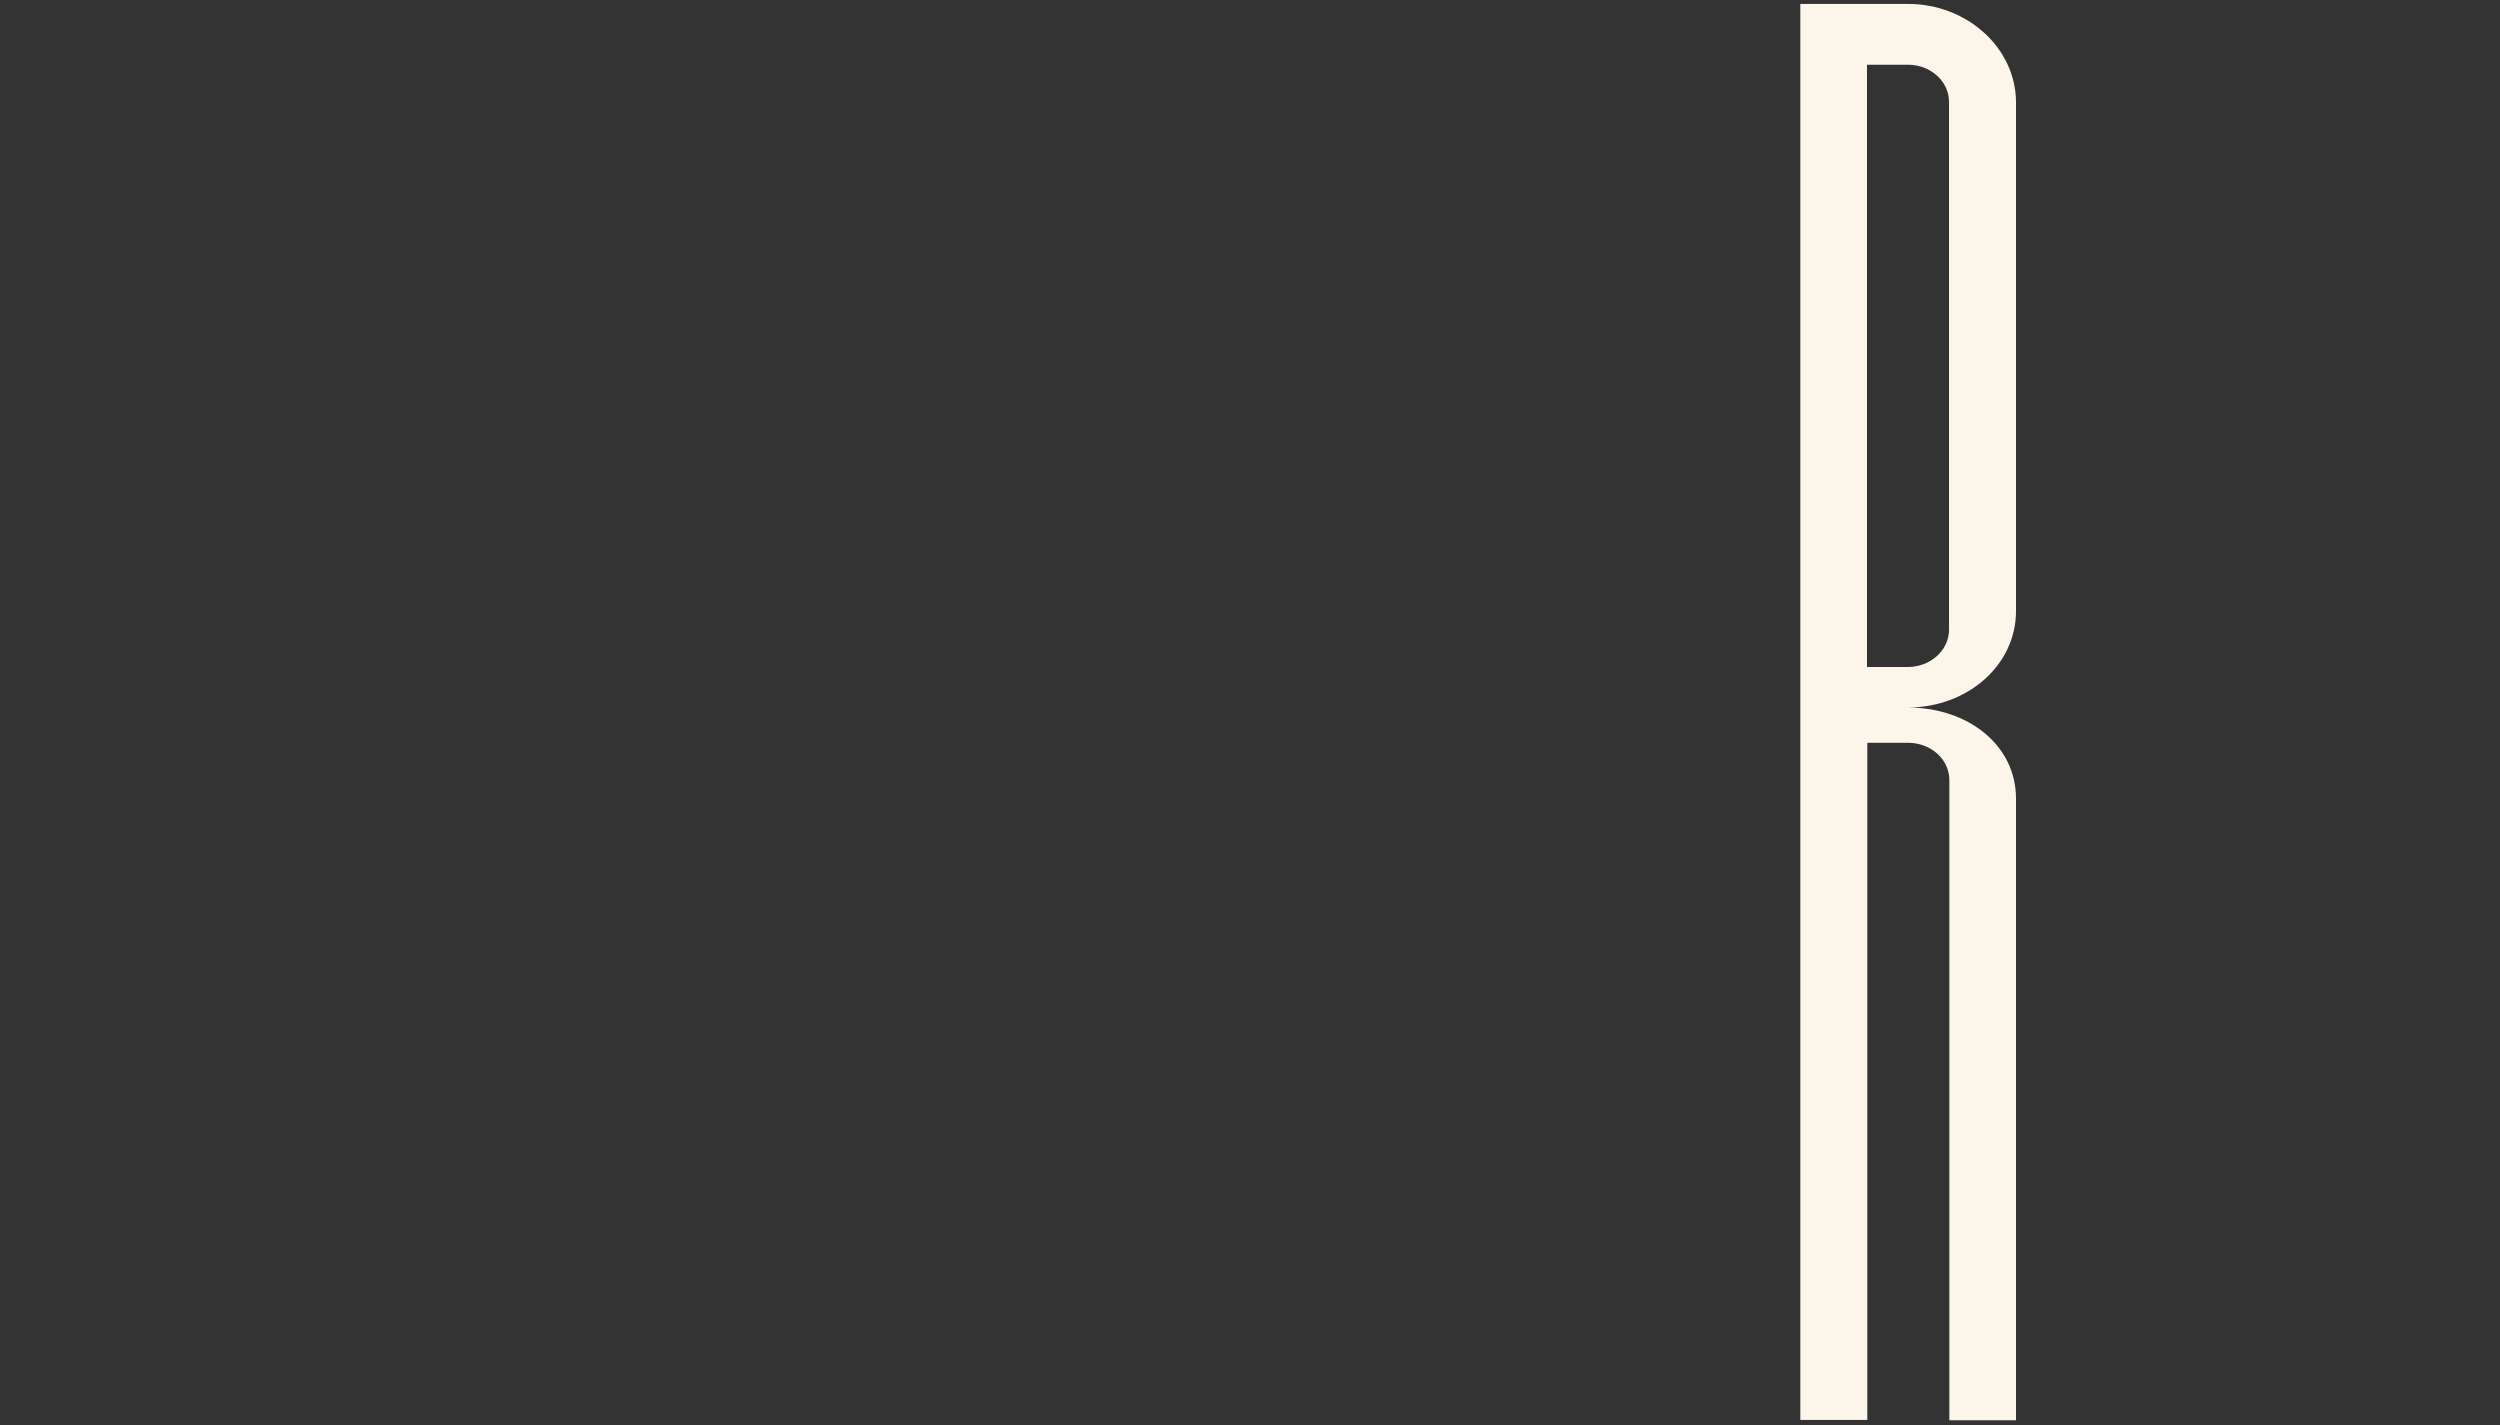 <?xml version="1.0" encoding="UTF-8"?>
<!-- Generator: Adobe Illustrator 26.3.1, SVG Export Plug-In . SVG Version: 6.00 Build 0)  -->
<svg xmlns="http://www.w3.org/2000/svg" xmlns:xlink="http://www.w3.org/1999/xlink" version="1.1" id="Calque_1" x="0px" y="0px" viewBox="0 0 765 436.1" style="enable-background:new 0 0 765 436.1;" xml:space="preserve">
<rect x="0" y="0" width="765" height="436.1" fill="#333333" stroke="none"/>
<style type="text/css">
	.st0{fill:#FCF5EA;}
	.st1{fill:none;}
</style>
<path id="Tracé_836" class="st0" d="M583.8,1.2h-32.9v433.3h20.5V227.3h12.5c7,0,12.6,5.1,12.6,11.4v195.9h20.4V244.4  c0-16.5-14.8-27.9-33.1-27.9c18.2,0,33.1-12.9,33.1-29.5V31.2C616.8,14.7,602,1.2,583.8,1.2 M596.4,192.7c0,6.3-5.7,11.4-12.6,11.4  h-12.5V19.8h12.5c7,0,12.6,5.1,12.6,11.4V192.7z"></path>
<rect class="st1" width="765" height="436.1"></rect>
</svg>
